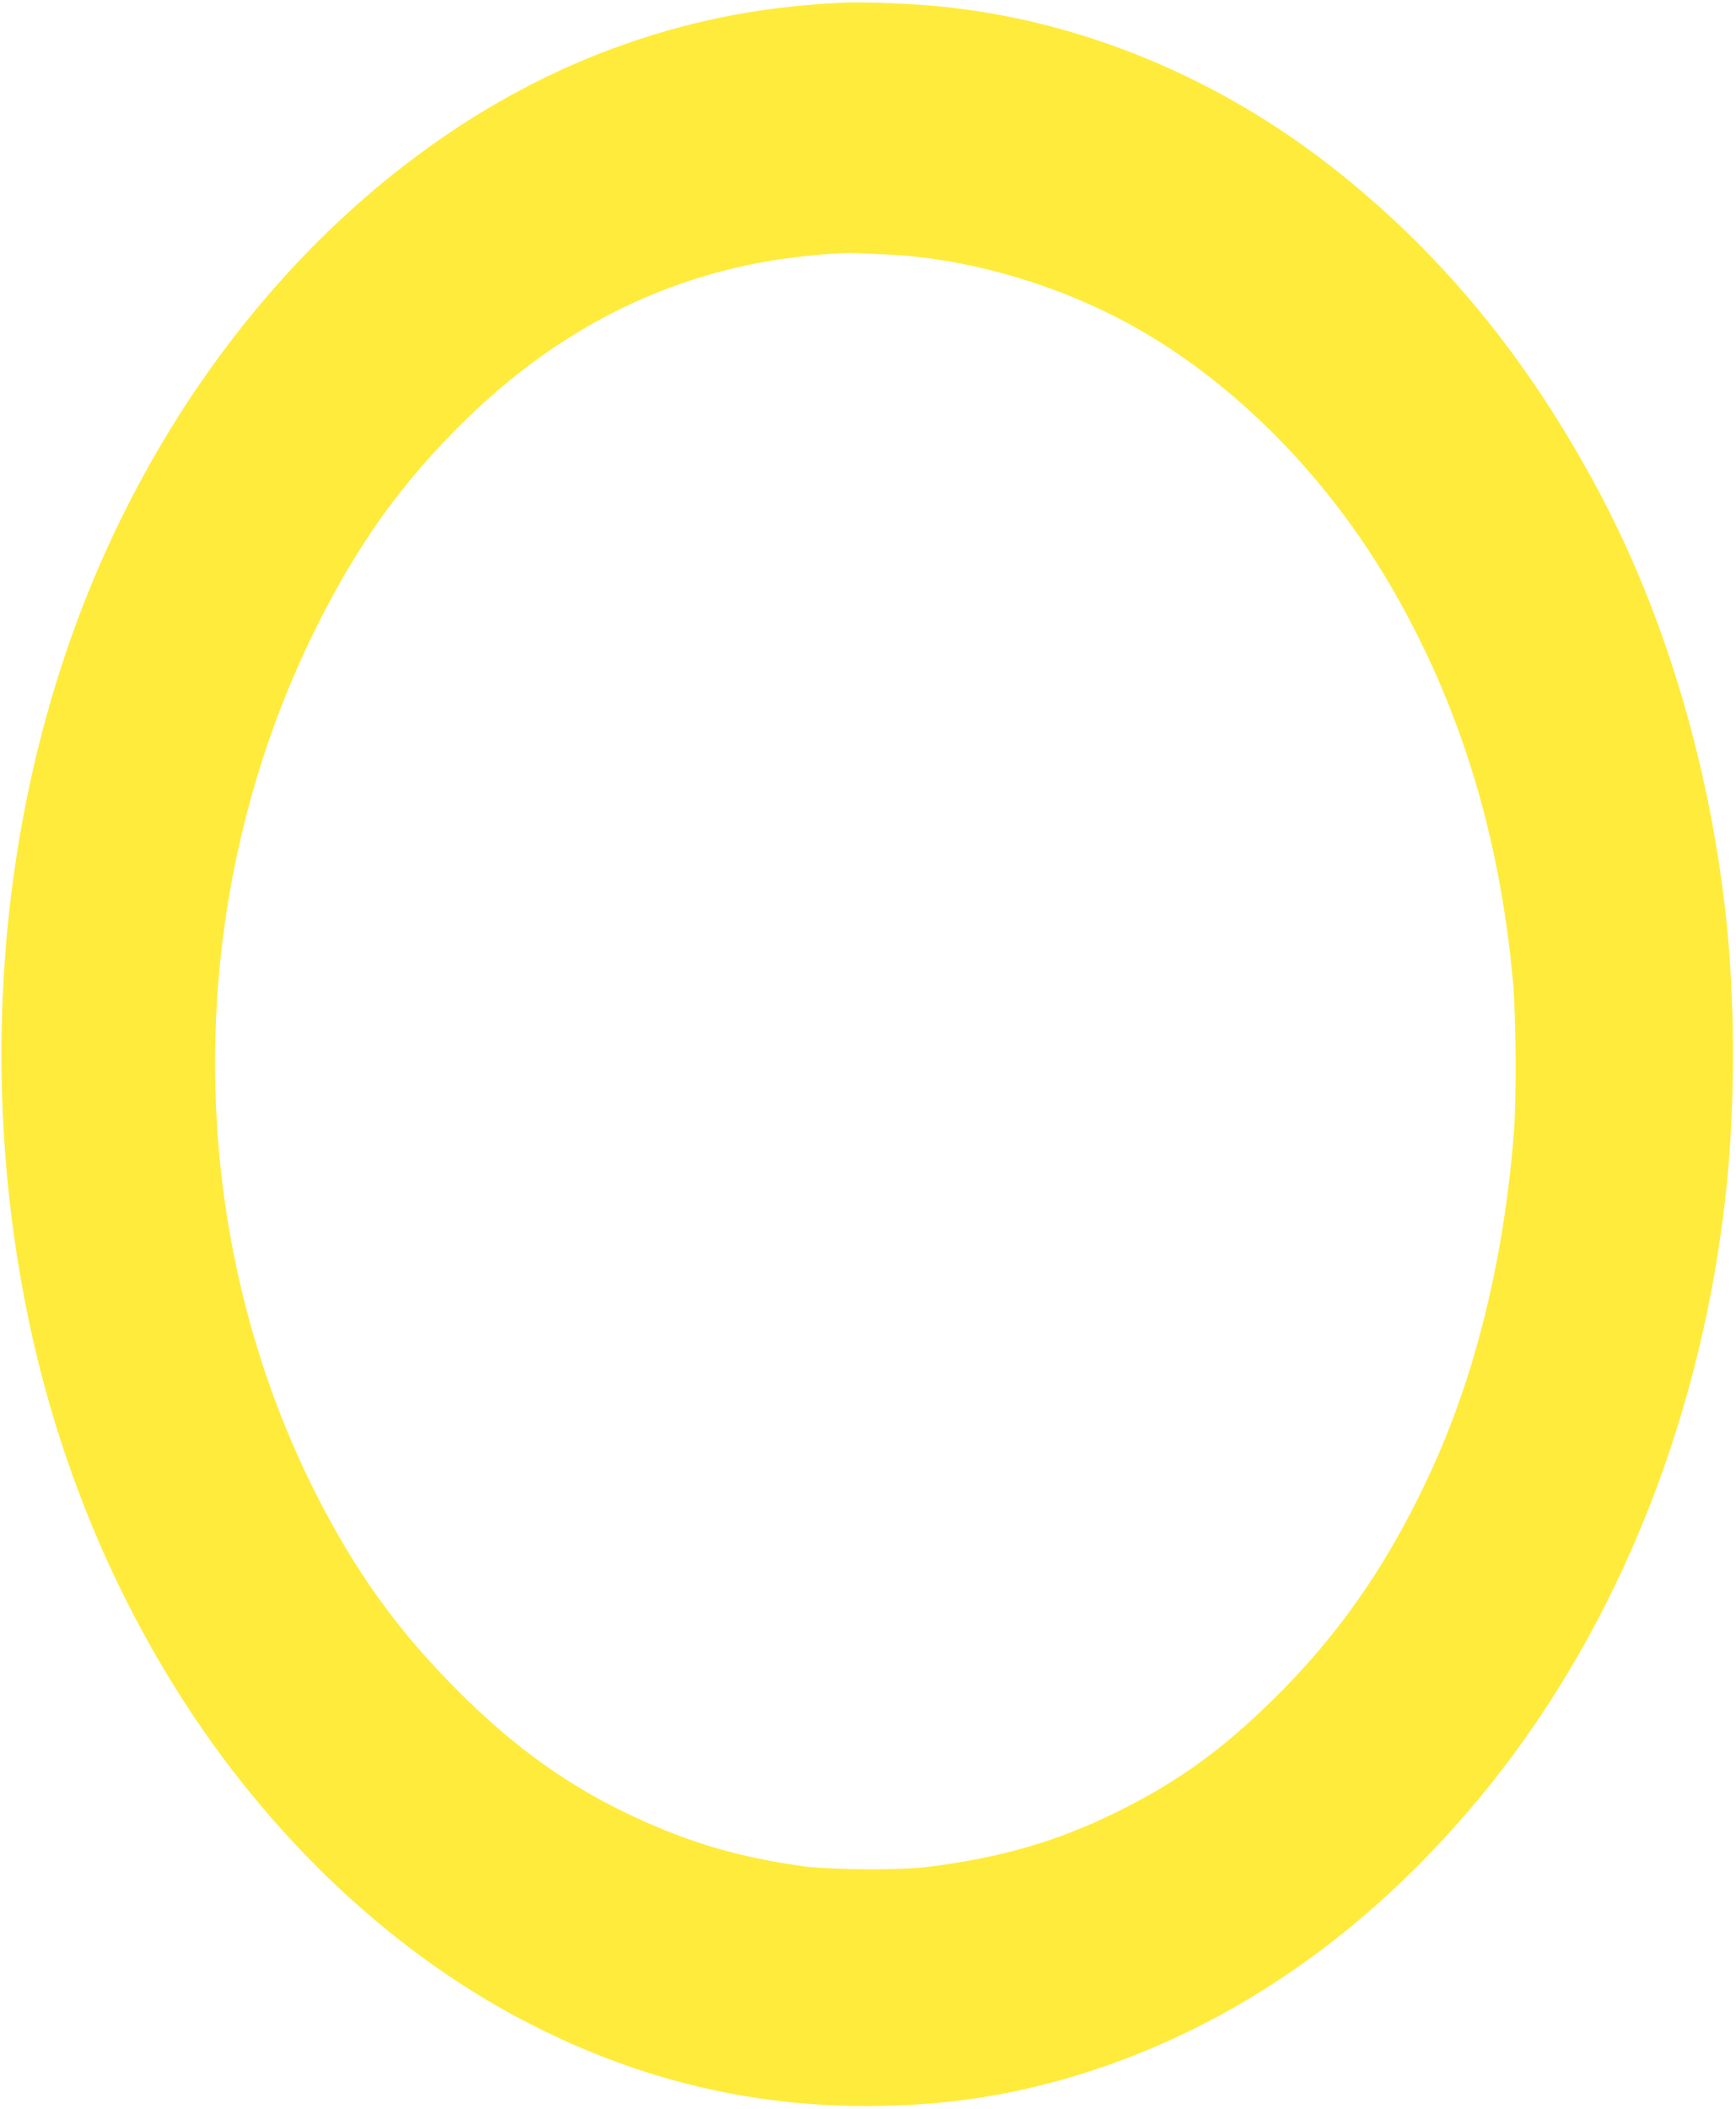 <?xml version="1.0" standalone="no"?>
<!DOCTYPE svg PUBLIC "-//W3C//DTD SVG 20010904//EN"
 "http://www.w3.org/TR/2001/REC-SVG-20010904/DTD/svg10.dtd">
<svg version="1.0" xmlns="http://www.w3.org/2000/svg"
 width="1054pt" height="1280pt" viewBox="0 0 1054 1280"
 preserveAspectRatio="xMidYMid meet">
<g transform="translate(0,1280) scale(0.1,-0.1)"
fill="#ffeb3b" stroke="none">
<path d="M5130 12784 c-474 -20 -898 -99 -1330 -250 -1523 -529 -2814 -1938
-3409 -3722 -420 -1258 -497 -2688 -216 -4027 169 -805 470 -1557 893 -2235
563 -901 1336 -1627 2188 -2053 641 -321 1298 -478 1999 -479 502 0 946 71
1410 227 900 303 1705 883 2372 1710 798 991 1309 2283 1448 3665 49 495 49
1065 0 1560 -94 935 -368 1867 -774 2630 -435 819 -969 1466 -1637 1986 -728
566 -1587 906 -2459 973 -157 12 -382 19 -485 15z m241 -1528 c496 -20 1050
-180 1513 -438 607 -339 1163 -898 1553 -1563 422 -719 668 -1514 749 -2415
19 -220 22 -704 5 -920 -60 -754 -227 -1440 -491 -2023 -243 -536 -528 -961
-900 -1341 -344 -351 -631 -563 -1025 -756 -365 -179 -707 -277 -1155 -332
-159 -19 -585 -16 -740 5 -392 55 -687 141 -1031 301 -394 183 -722 418 -1065
760 -369 369 -627 727 -869 1206 -816 1617 -812 3617 9 5260 253 505 518 874
897 1246 536 525 1146 847 1837 968 180 32 462 57 552 49 14 -1 86 -4 161 -7z"/>
</g>
</svg>
